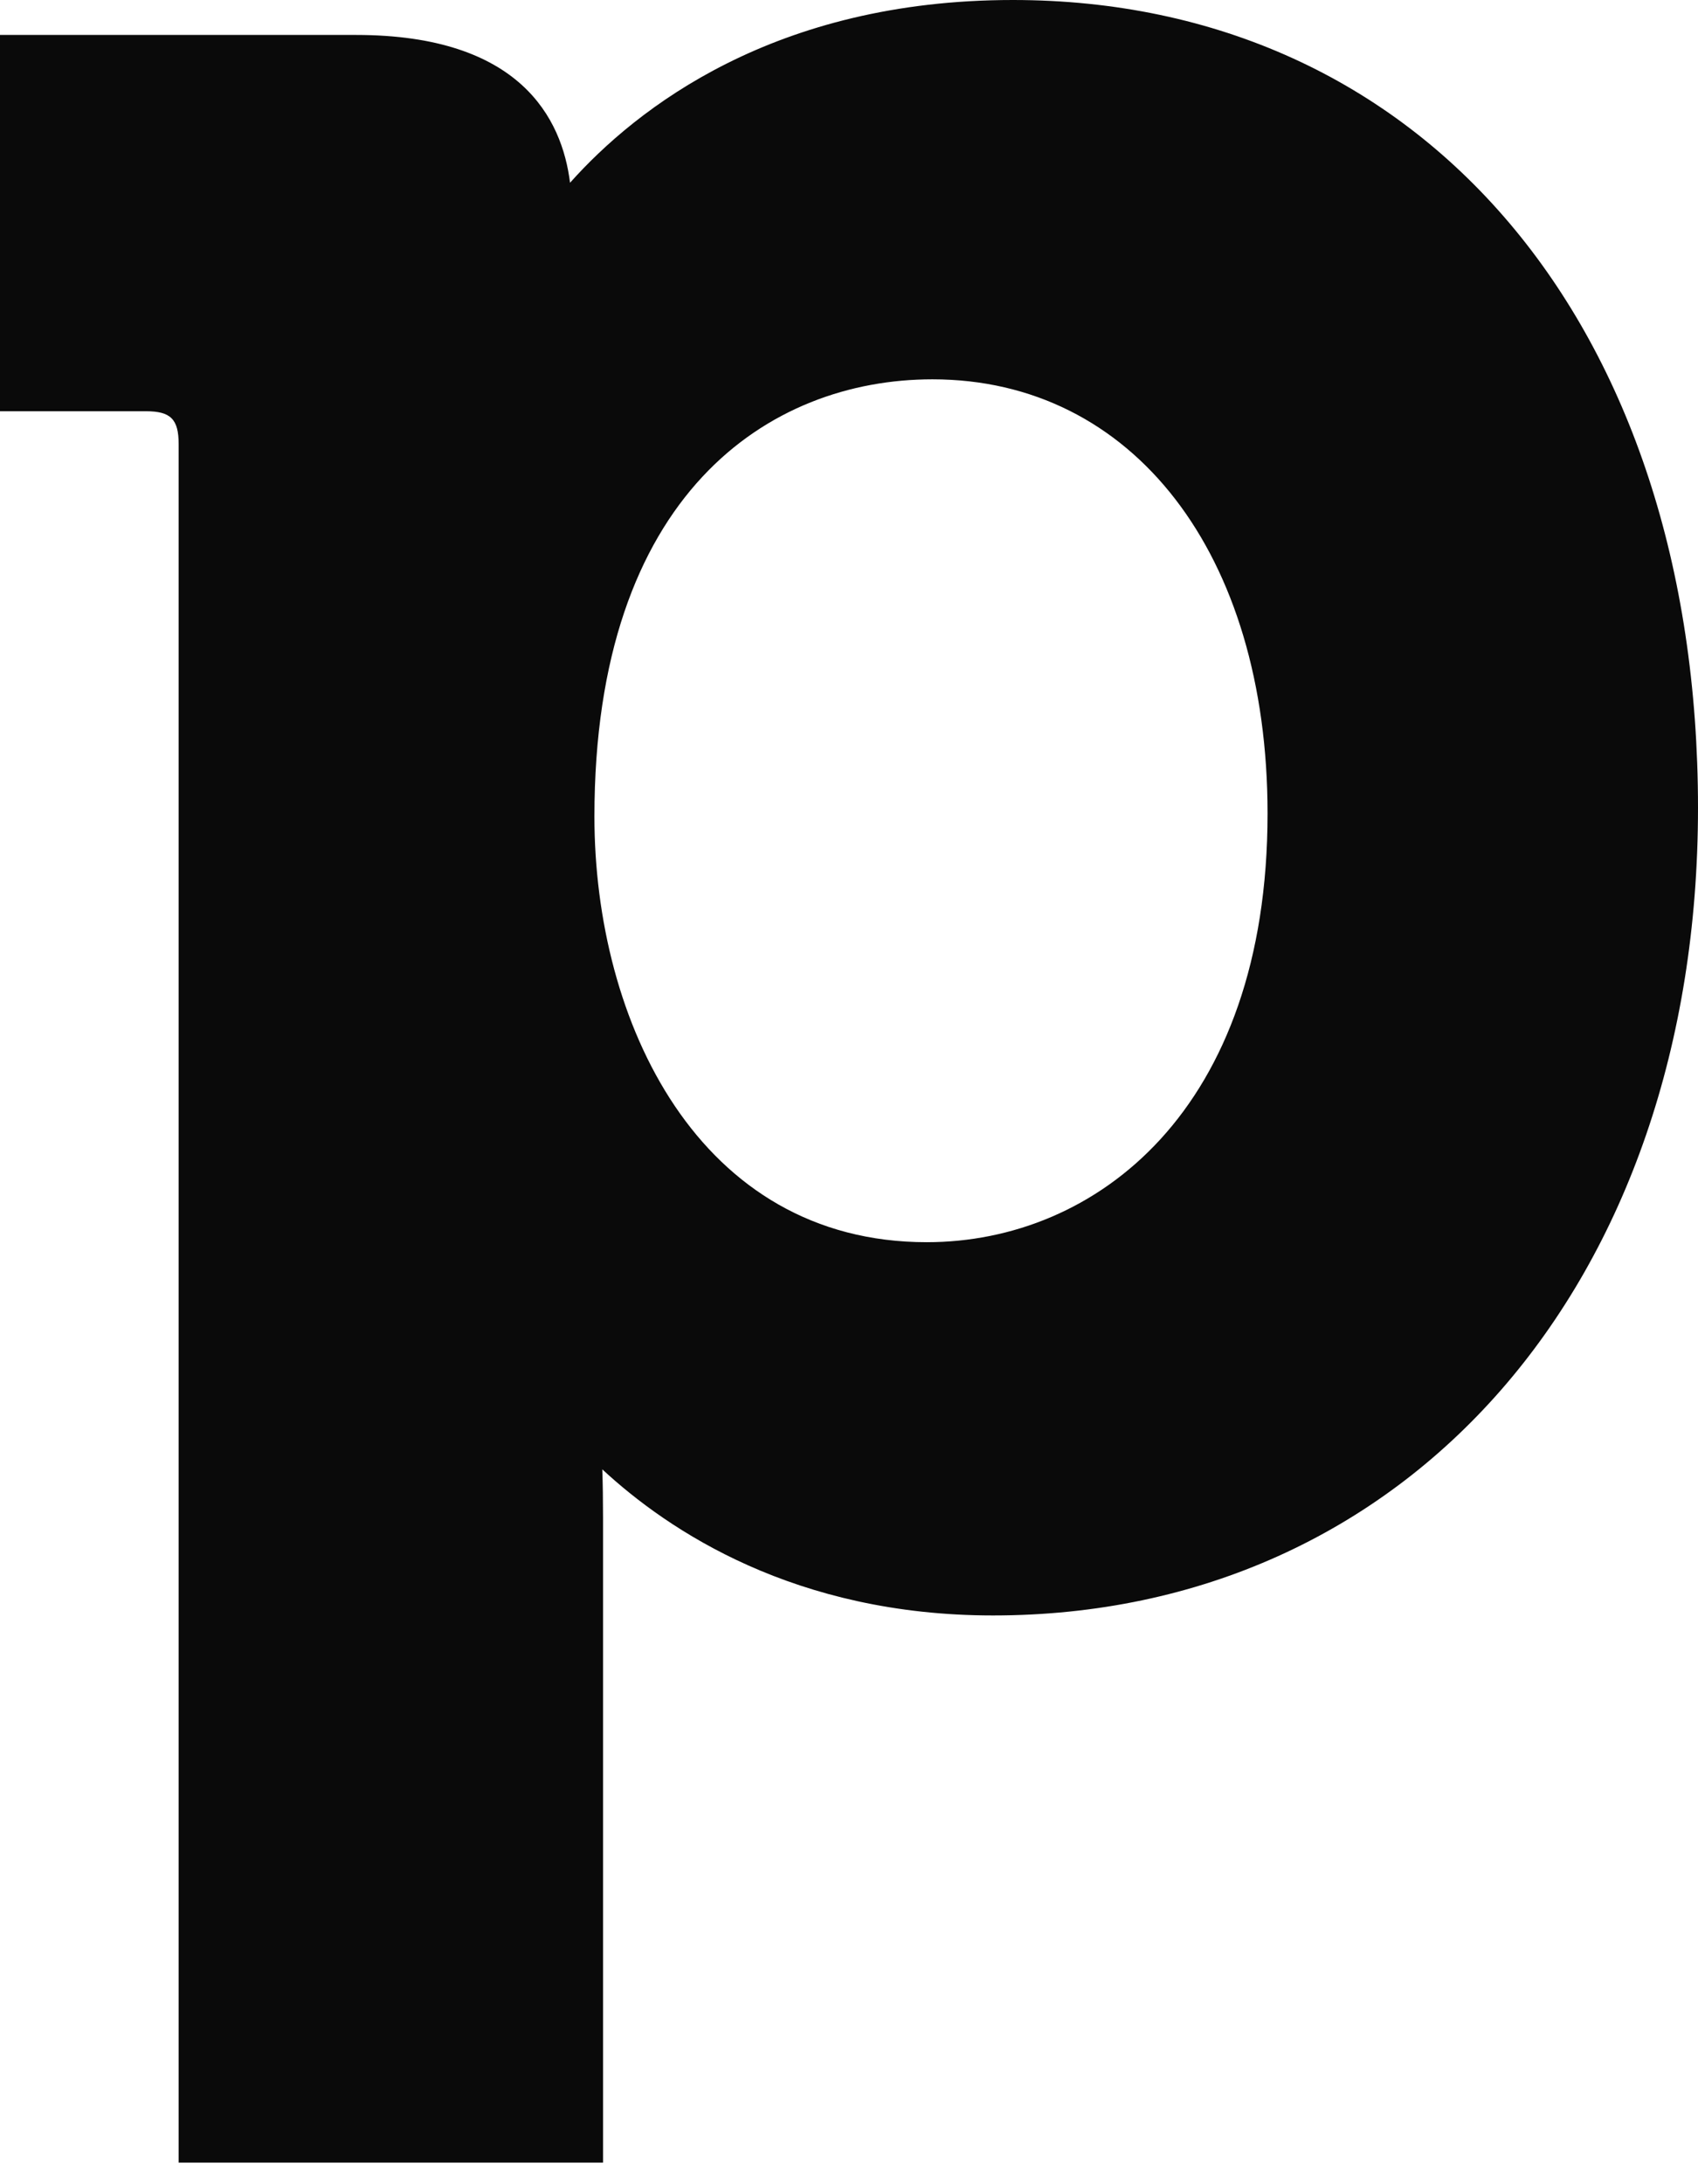 <svg width="14" height="18" viewBox="0 0 14 18" fill="none" xmlns="http://www.w3.org/2000/svg">
<path d="M4.901 6.729C4.901 8.416 5.757 10.237 7.641 10.237C9.038 10.237 10.451 9.146 10.451 6.704C10.451 4.563 9.34 3.126 7.688 3.126C6.341 3.126 4.901 4.072 4.901 6.729ZM8.351 0C11.729 0 14 2.675 14 6.657C14 10.577 11.607 13.313 8.187 13.313C6.556 13.313 5.512 12.615 4.966 12.109C4.97 12.229 4.972 12.363 4.972 12.507V17.822H1.473V3.66C1.473 3.454 1.407 3.389 1.203 3.389H0V0.288H2.936C4.288 0.288 4.634 0.976 4.7 1.506C5.249 0.891 6.386 0 8.351 0Z" fill="#0A0A0A"/>
</svg>

